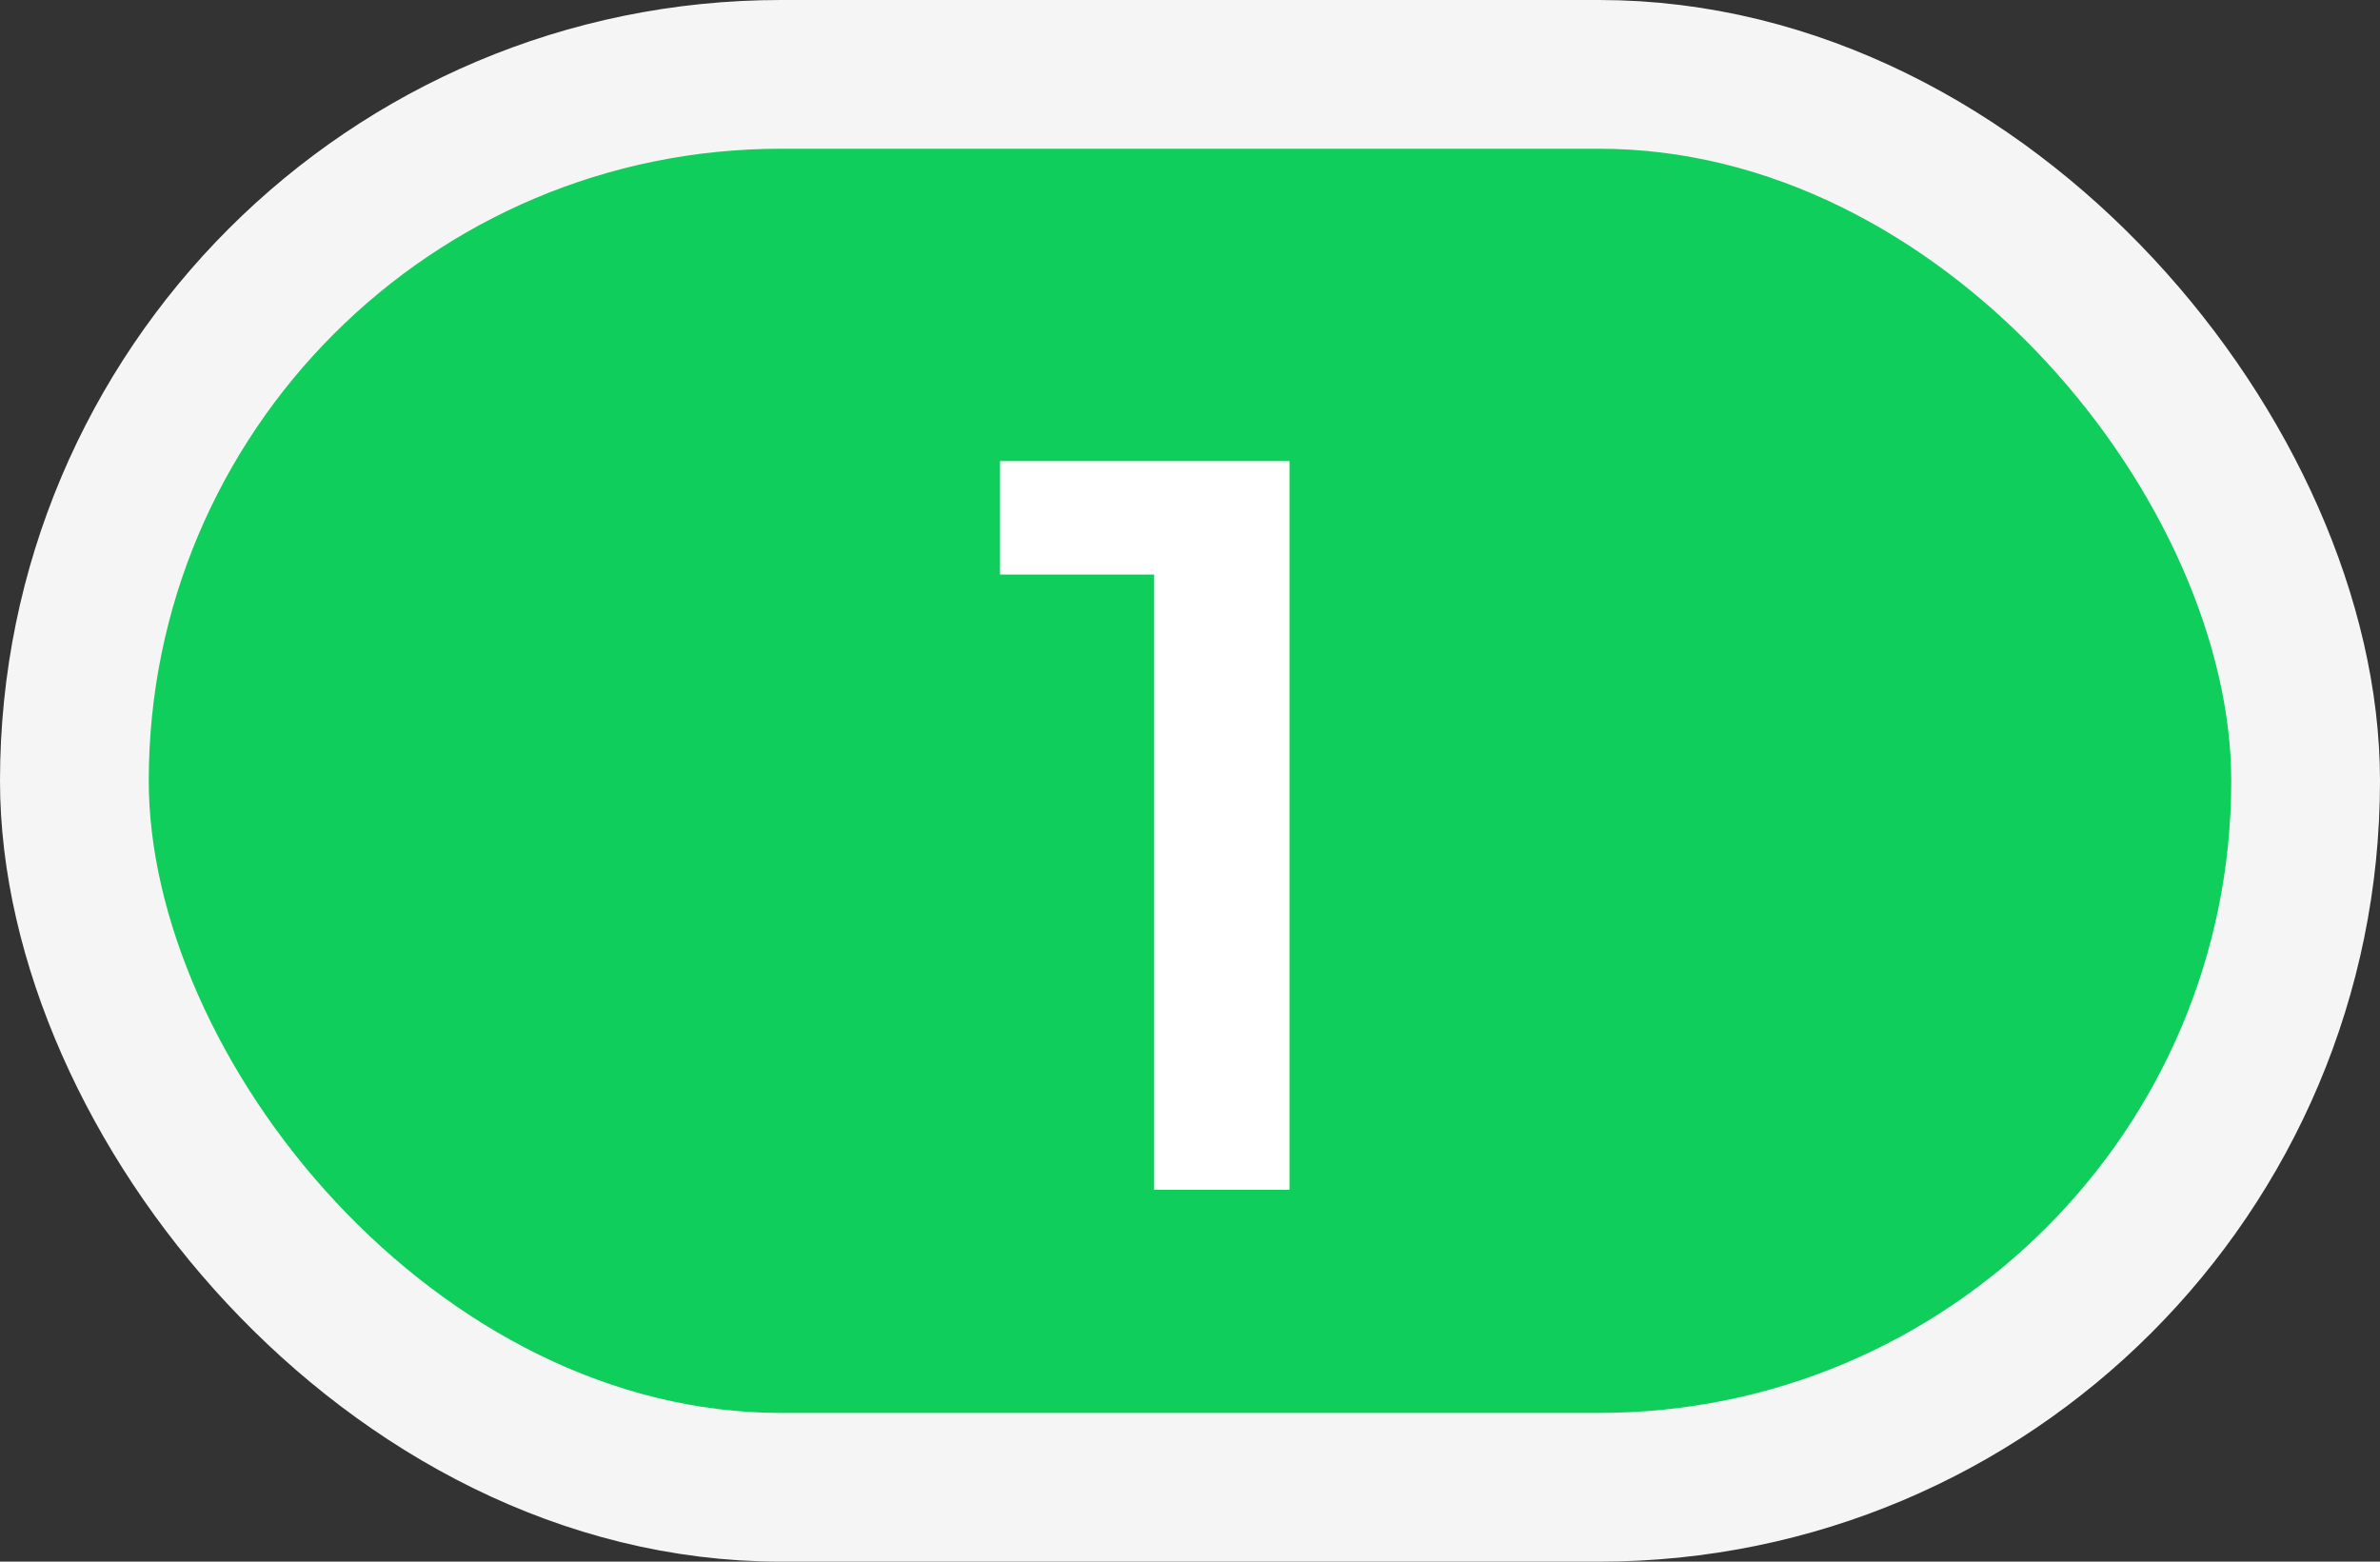 <?xml version="1.0" encoding="UTF-8"?> <svg xmlns="http://www.w3.org/2000/svg" width="32" height="21" viewBox="0 0 32 21" fill="none"><rect x="0" y="0" width="32" height="21" fill="#333333" stroke="none"/> <rect x="1" y="1" width="30" height="19" rx="9.5" fill="#10CE5C"></rect> <path d="M15.518 16V6.9L16.316 7.726H13.446V6.2H17.338V16H15.518Z" fill="white"></path> <rect x="1" y="1" width="30" height="19" rx="9.5" stroke="#F5F5F5" stroke-width="2"></rect> </svg> 